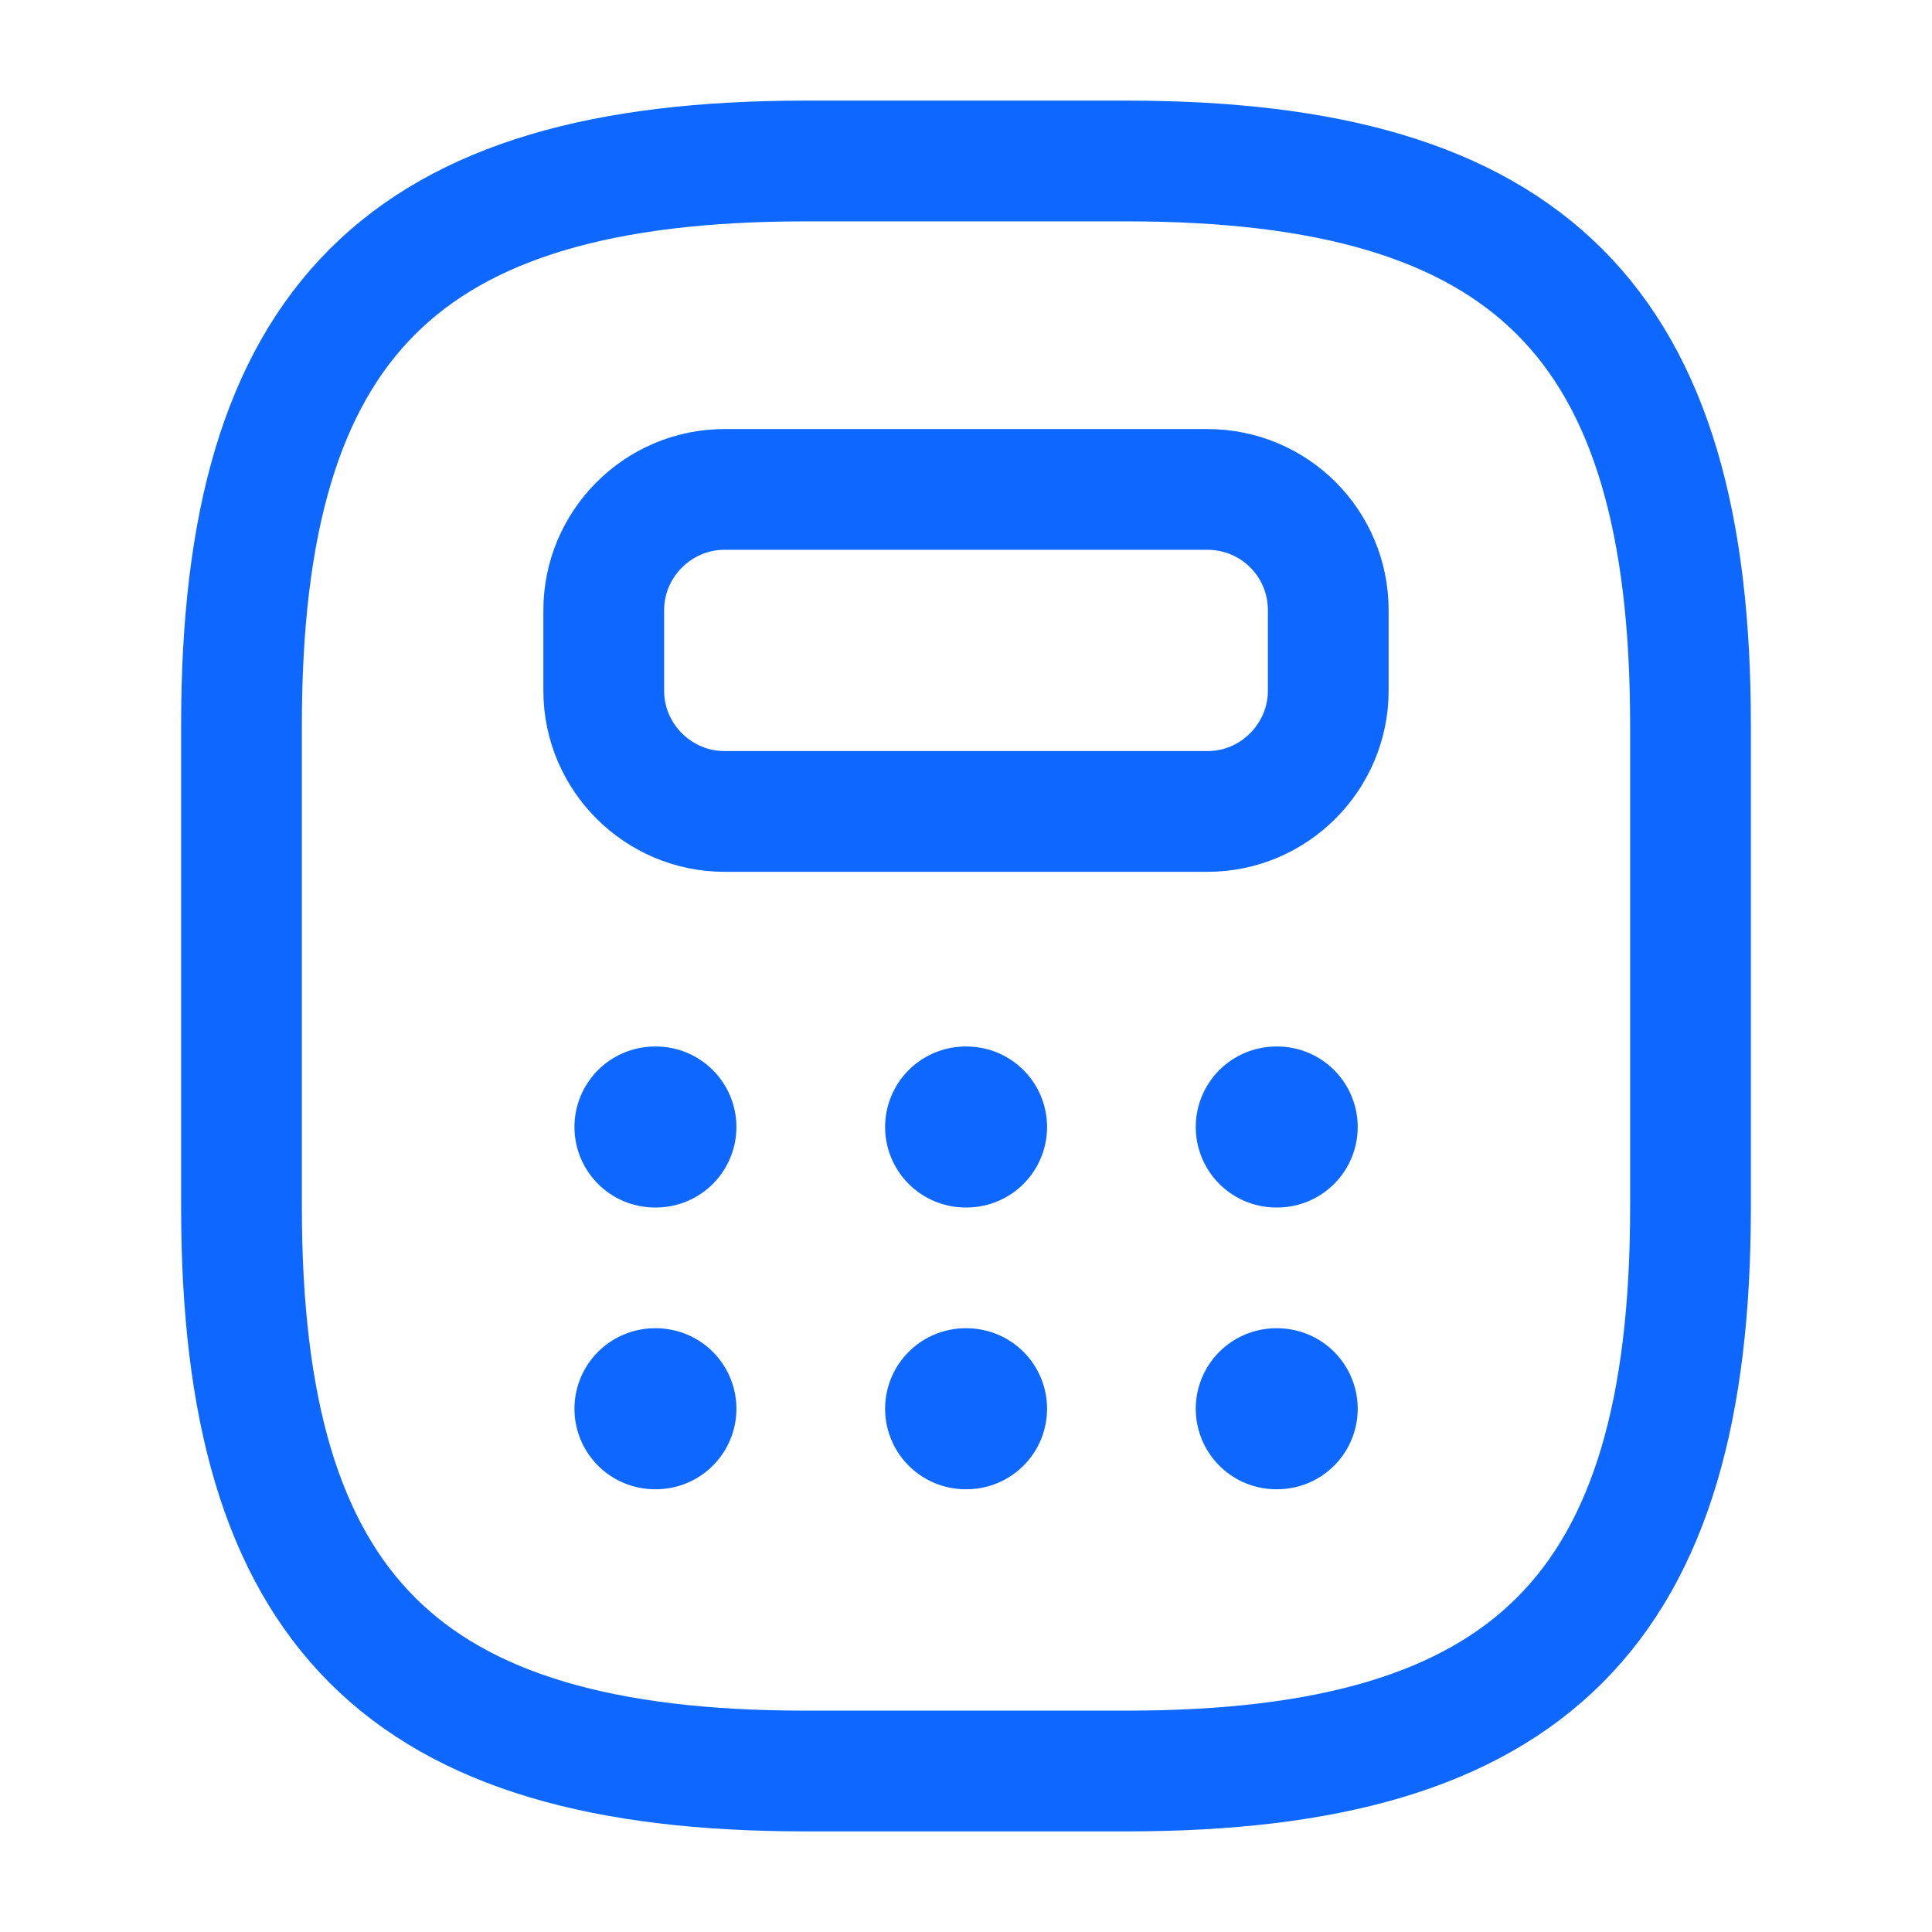 <?xml version="1.0" encoding="UTF-8"?> <svg xmlns="http://www.w3.org/2000/svg" width="24" height="24" viewBox="0 0 24 24" fill="none"><path d="M10 22H14C19 22 21 20 21 15V9C21 4 19 2 14 2H10C5 2 3 4 3 9V15C3 20 5 22 10 22Z" stroke="#0E68FF" stroke-width="1.5" stroke-linecap="round" stroke-linejoin="round"></path><path d="M16.5 7.58V8.58C16.5 9.4 15.83 10.08 15 10.08H9C8.18 10.08 7.5 9.41 7.5 8.58V7.58C7.5 6.76 8.17 6.08 9 6.08H15C15.83 6.08 16.5 6.75 16.5 7.58Z" stroke="#0E68FF" stroke-width="1.5" stroke-linecap="round" stroke-linejoin="round"></path><path d="M8.136 14H8.148" stroke="#0E68FF" stroke-width="2" stroke-linecap="round" stroke-linejoin="round"></path><path d="M11.995 14H12.007" stroke="#0E68FF" stroke-width="2" stroke-linecap="round" stroke-linejoin="round"></path><path d="M15.854 14H15.866" stroke="#0E68FF" stroke-width="2" stroke-linecap="round" stroke-linejoin="round"></path><path d="M8.136 17.5H8.148" stroke="#0E68FF" stroke-width="2" stroke-linecap="round" stroke-linejoin="round"></path><path d="M11.995 17.5H12.007" stroke="#0E68FF" stroke-width="2" stroke-linecap="round" stroke-linejoin="round"></path><path d="M15.854 17.5H15.866" stroke="#0E68FF" stroke-width="2" stroke-linecap="round" stroke-linejoin="round"></path></svg> 
